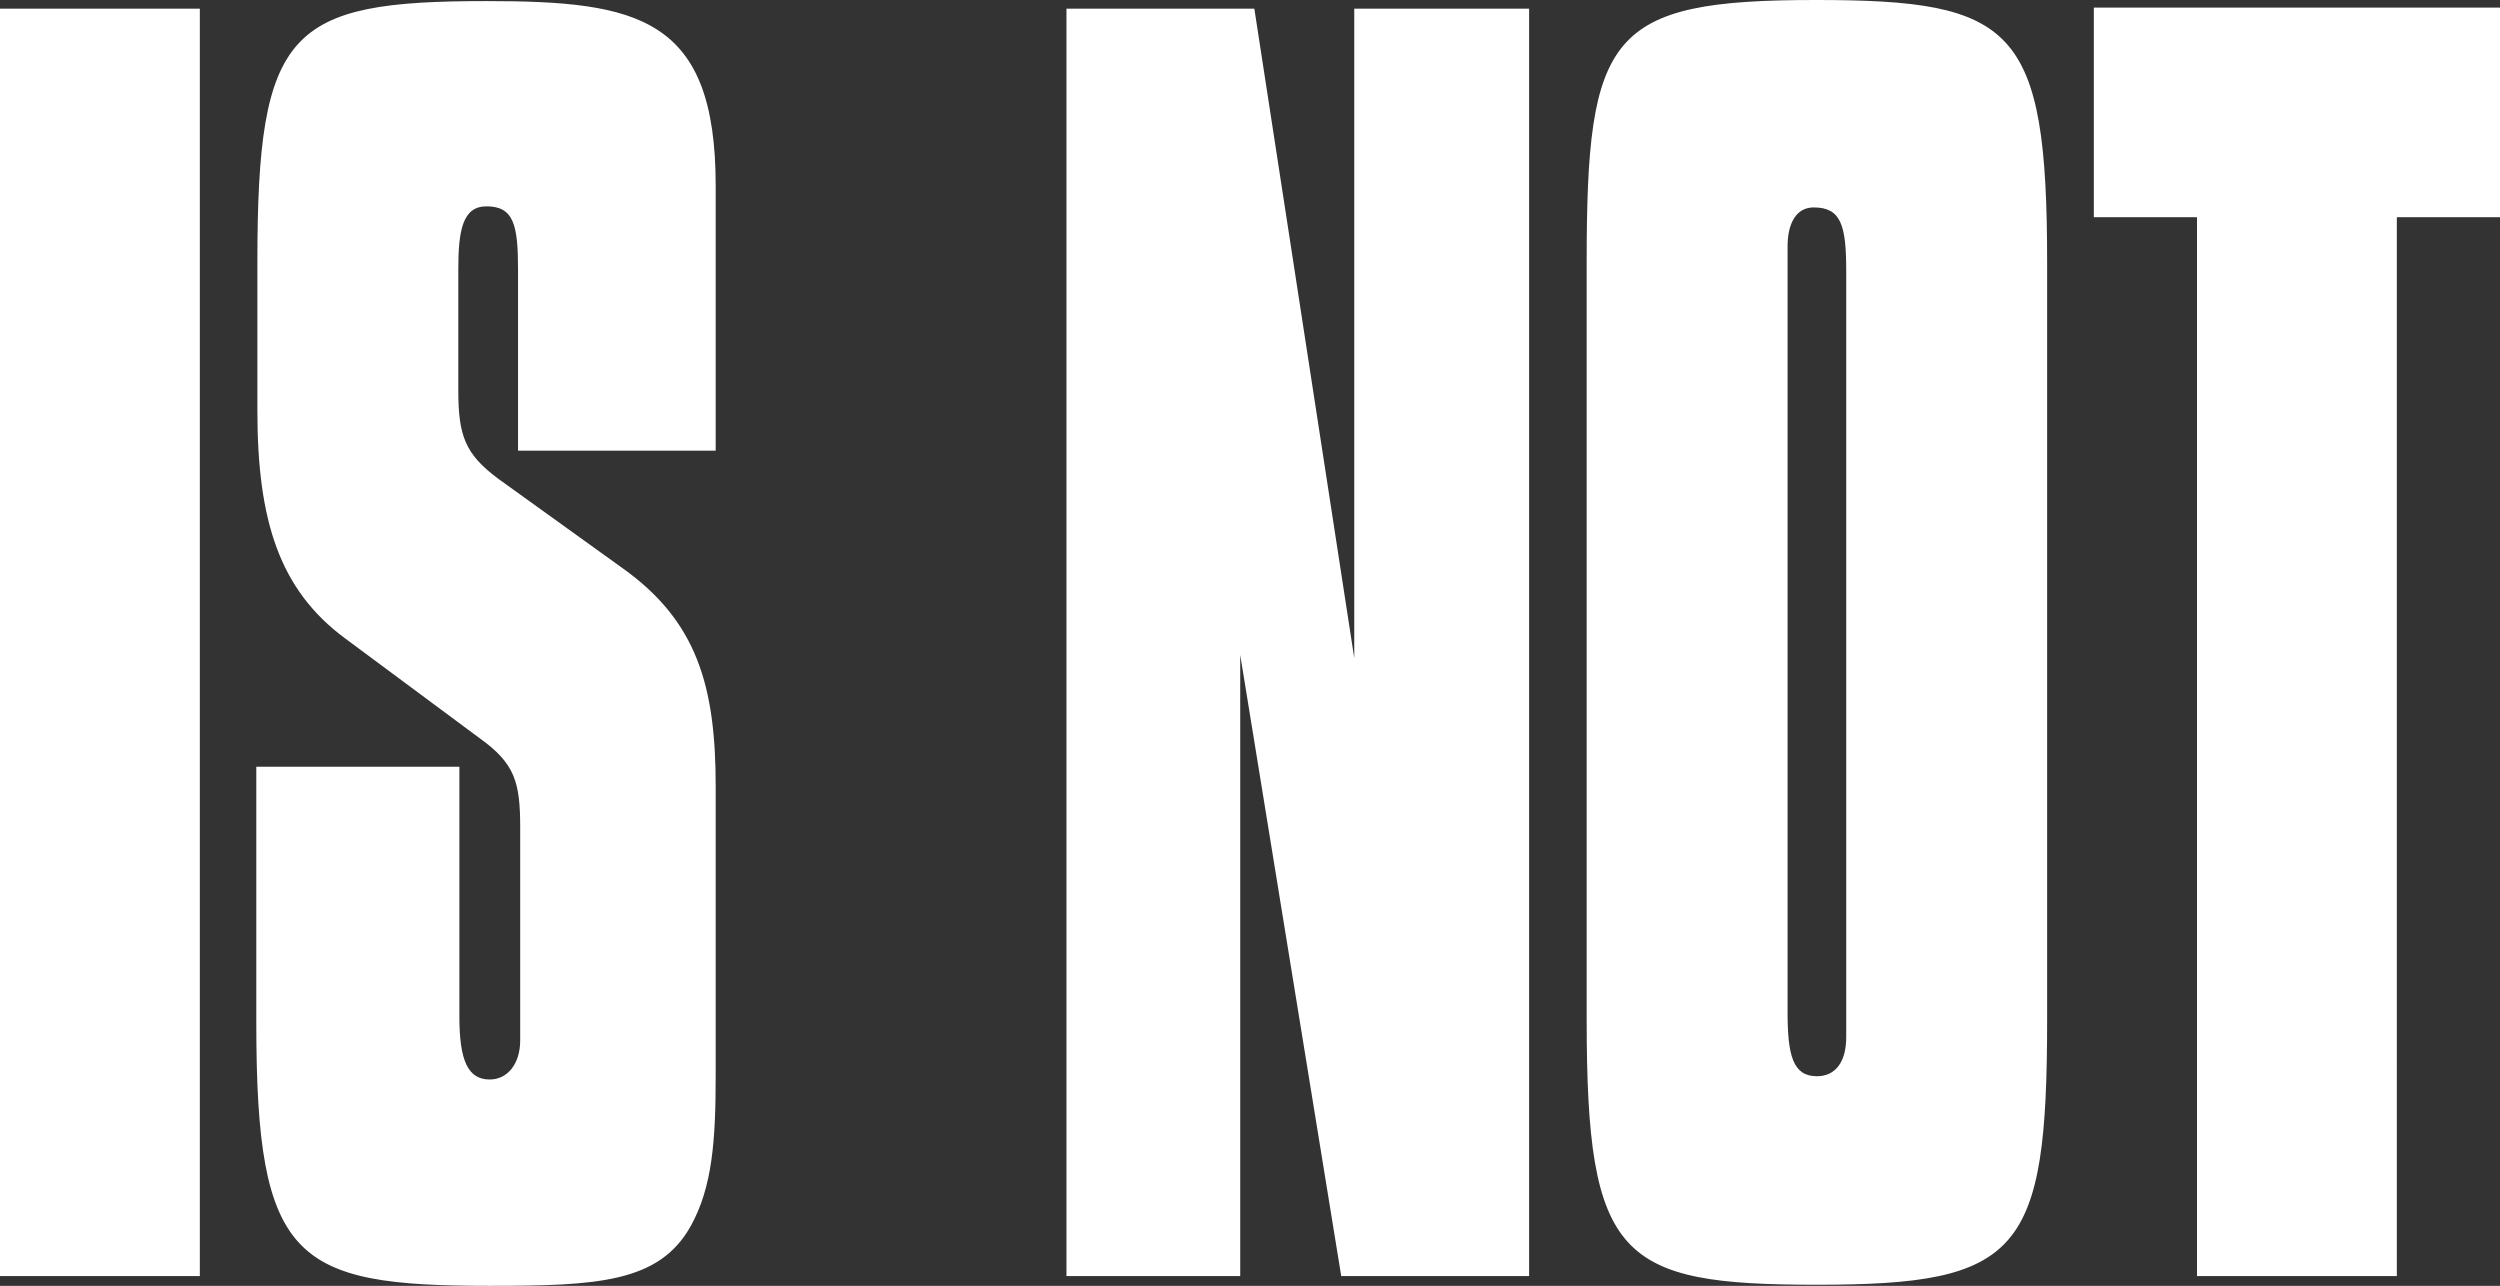 <svg xmlns="http://www.w3.org/2000/svg" viewBox="0 0 230.2 118.4"><rect x="0" y="0" width="230.2" height="118.4" fill="#333333" stroke="none"/><defs><style>.cls-1{fill:#fff;}</style></defs><title>isnot</title><g id="Layer_2" data-name="Layer 2"><g id="Layer_1-2" data-name="Layer 1"><path class="cls-1" d="M202.3,117.5h18.4V20h9.5V.7H192.8V20h9.5ZM164.6,24.9V22.7c0-2.3.9-3.6,2.4-3.6,2.5,0,3,1.6,3,5.8V95.5c0,2.3-1,3.6-2.7,3.6-2.2,0-2.7-1.9-2.7-5.9V24.9Zm-18.5-.7V93.9c0,22,3,24.4,21.2,24.4,18.7,0,21.2-2.9,21.2-24.4V24.2c0-21.7-3-24.2-21.3-24.2-19.1,0-21.1,3.1-21.1,24.2M98.2,117.5h16V60.3l9.3,57.2h17.3V.8H124.7V60.6L115.5.8H98.2V117.5ZM23.6,70.6V94.2c0,21.9,3.5,24.2,21.5,24.2,9.9,0,15.6-.3,18.5-5.5,2-3.6,2.3-7.9,2.3-13.9V72.4c0-9.2-1.7-15.2-8.6-20.1L45.9,44.1c-3.1-2.3-3.7-4-3.7-8.2V24.8c0-3.6.4-5.8,2.6-5.8,2.5,0,2.9,1.7,2.9,5.8V41.5H65.9V17.1c0-15.5-7.1-17-21.1-17-18.2,0-21.1,2.6-21.1,24V37.8c0,10.1,2,16.5,8.1,21L44.2,68c3.2,2.3,3.7,4,3.7,8.2V95.8c0,2.2-1.2,3.6-2.8,3.6-2,0-2.8-1.7-2.8-5.8v-23ZM0,117.5H18.4V.8H0Z"/></g></g></svg>